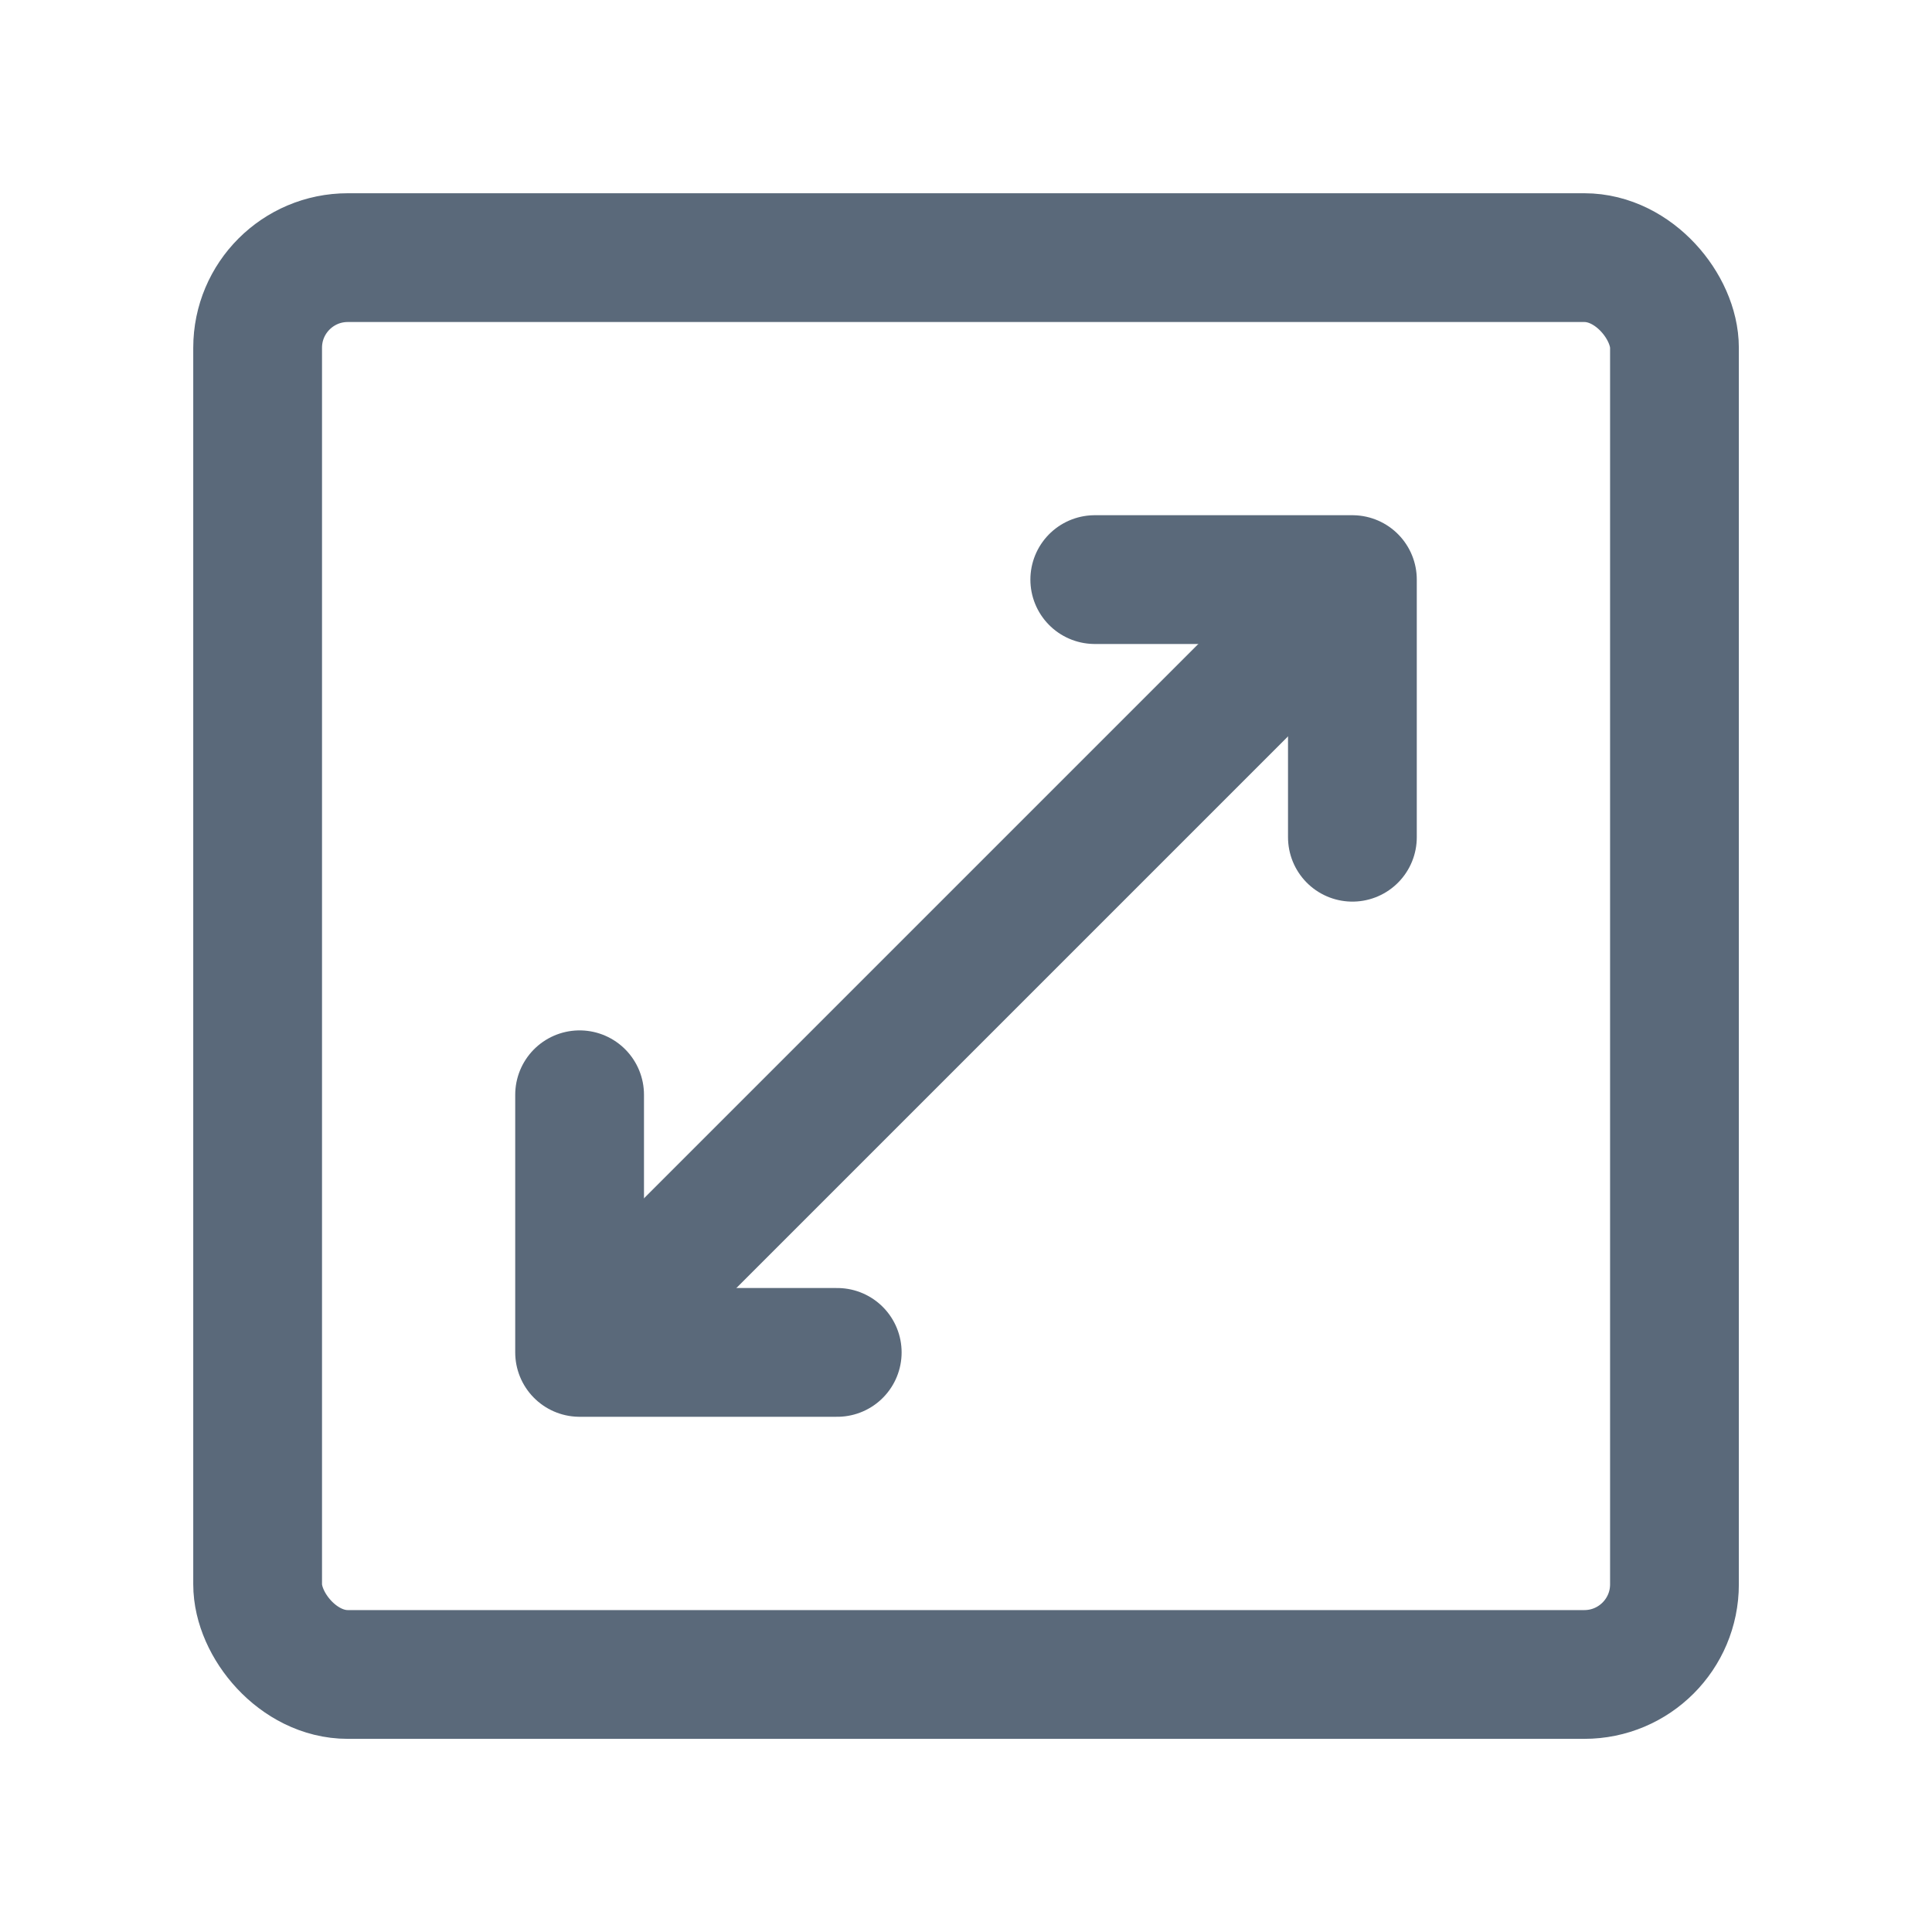 <svg width="20" height="20" viewBox="0 0 20 20" fill="none" xmlns="http://www.w3.org/2000/svg">
<rect x="2.667" y="2.667" width="14.667" height="14.667" rx="0.933" stroke="#5A697A" stroke-width="1.333"/>
<path d="M6.431 13.583L13.502 6.512" stroke="#5A697A" stroke-width="1.333" stroke-linecap="round"/>
<path d="M11.333 6H14V8.667" stroke="#5A697A" stroke-width="1.333" stroke-linecap="round" stroke-linejoin="round"/>
<path d="M8.667 14L6 14L6 11.333" stroke="#5A697A" stroke-width="1.333" stroke-linecap="round" stroke-linejoin="round"/>
</svg>
